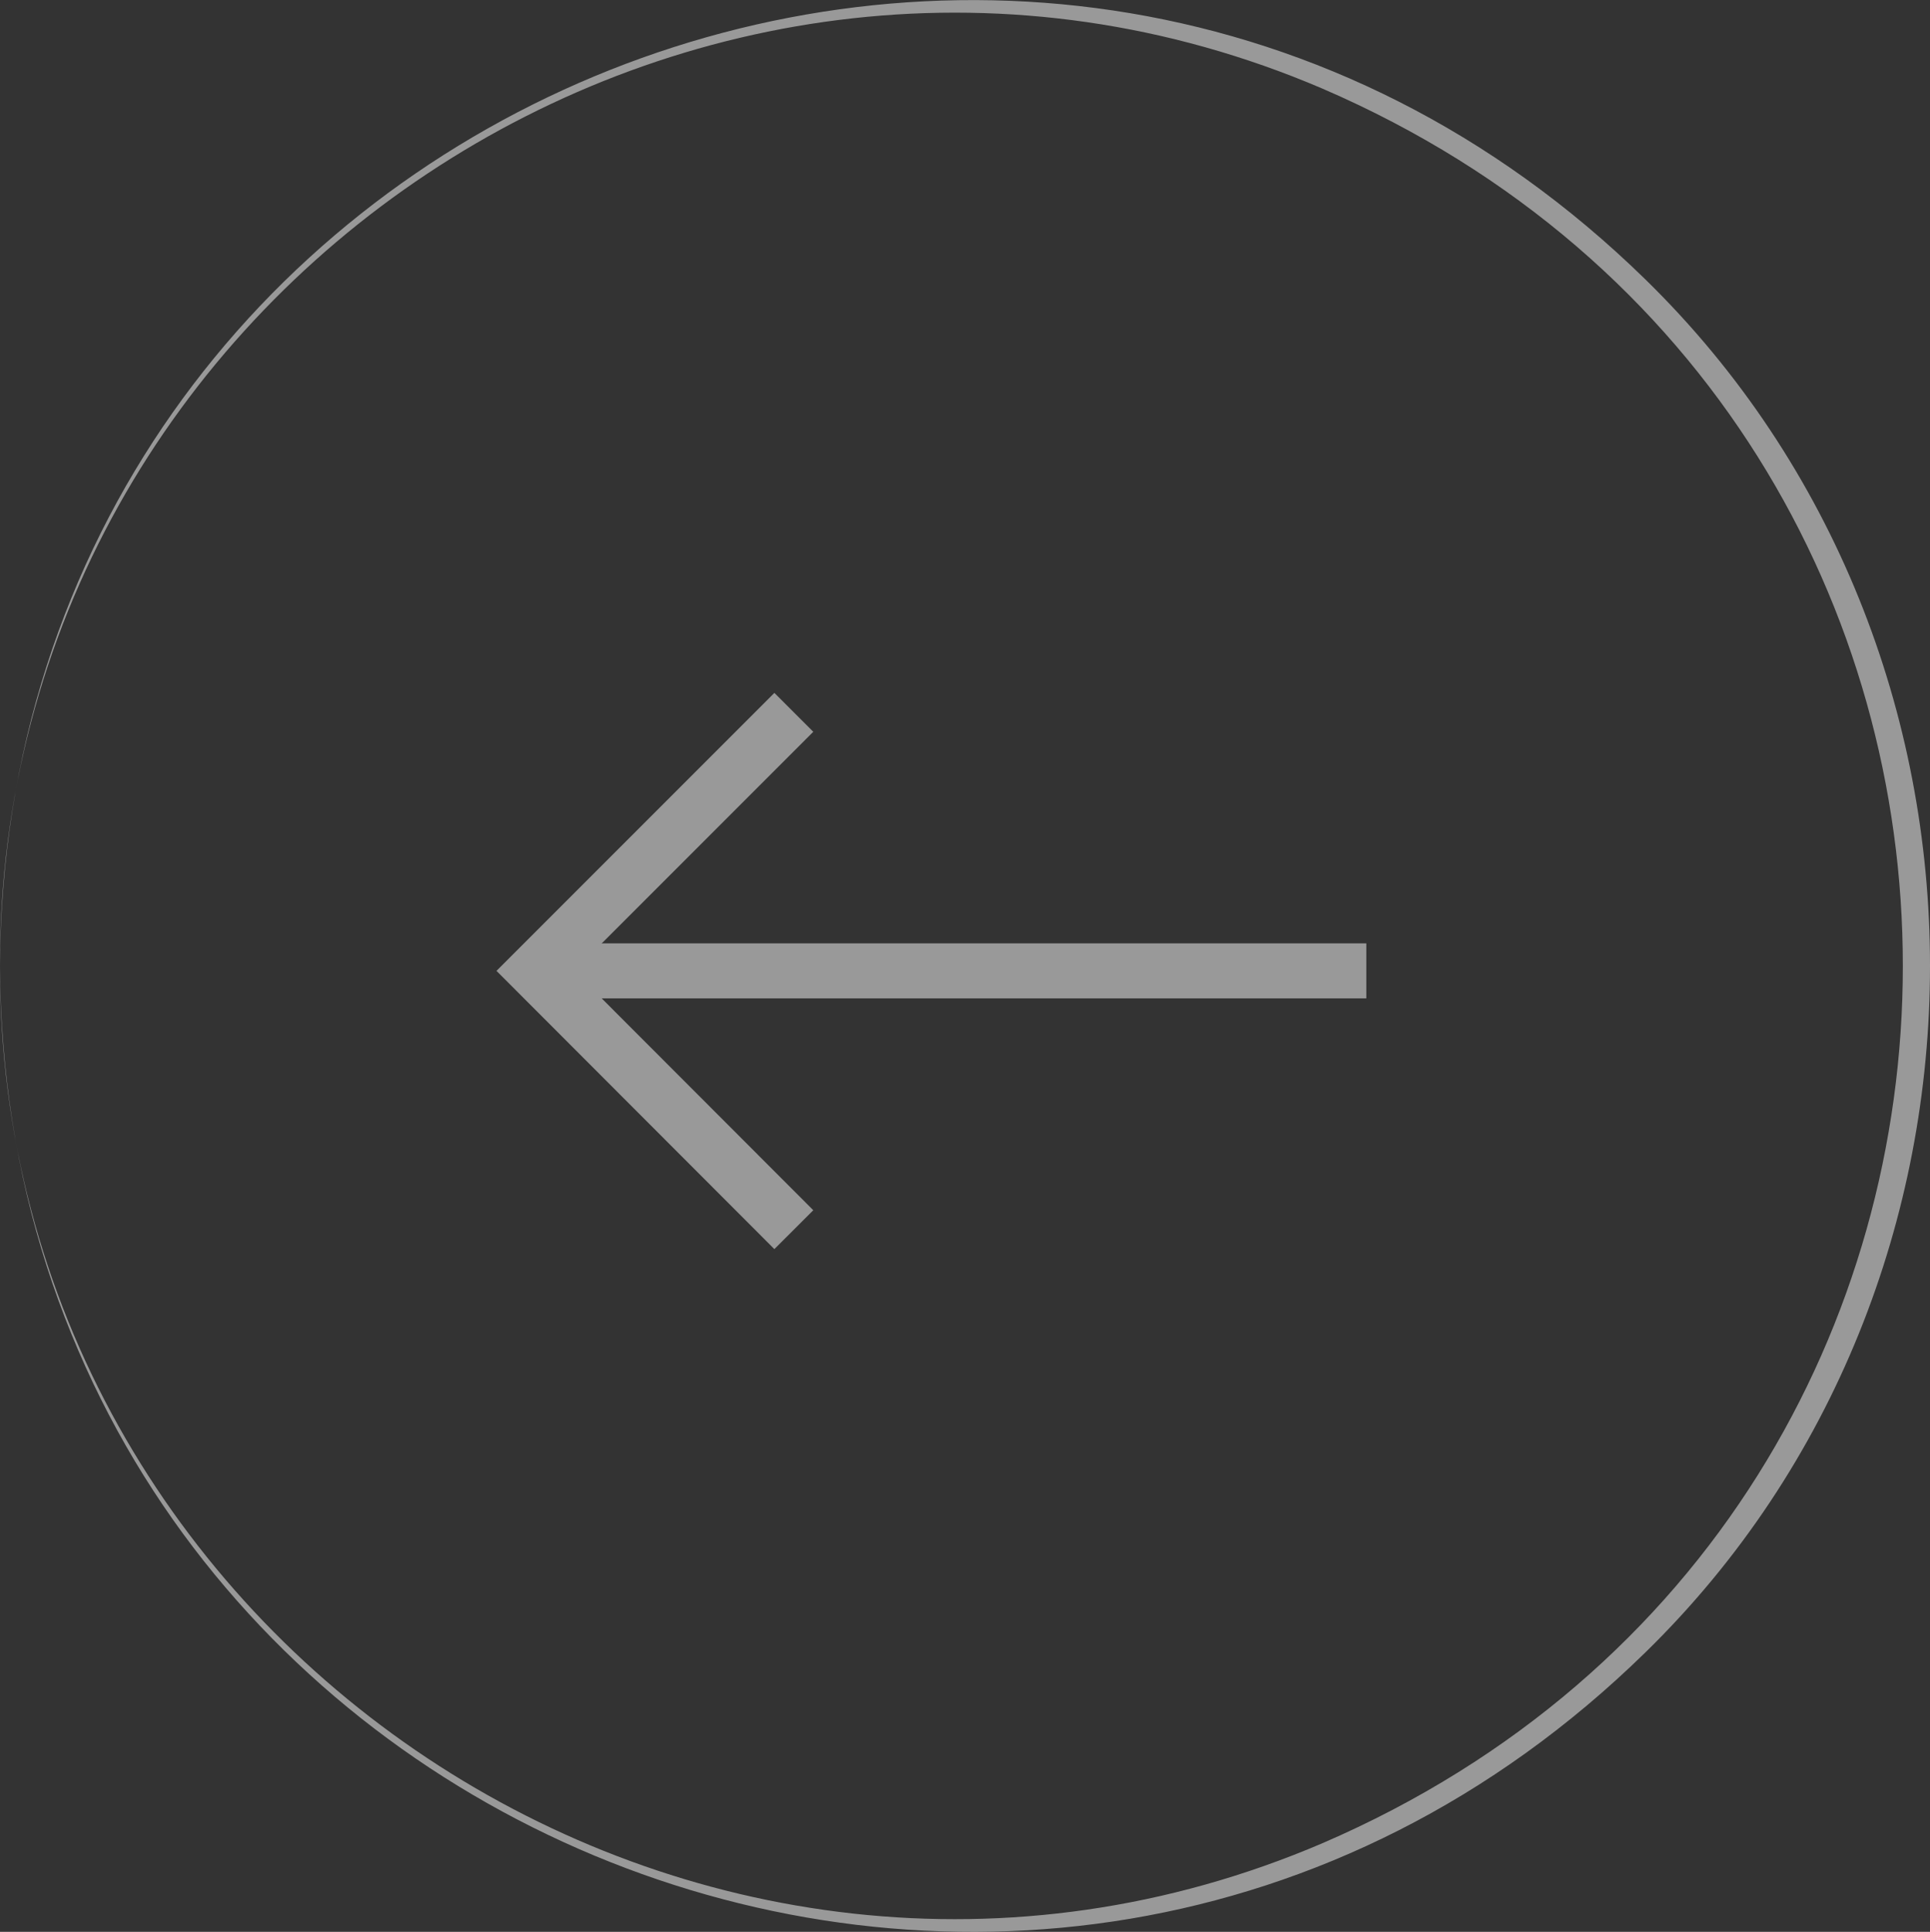<?xml version="1.0" encoding="UTF-8"?> <svg xmlns="http://www.w3.org/2000/svg" id="_Слой_2" data-name="Слой 2" viewBox="0 0 70.19 70.24"><rect x="0" y="0" width="70.19" height="70.24" fill="#333333" stroke="none"/><g id="_Слой_2-2" data-name="Слой 2"><g opacity=".5"><path d="M0,35.12C.15,3.95,37.54-11.64,59.84,10.16c13.8,13.48,13.8,36.44,0,49.92C37.54,81.89.15,66.29,0,35.12H0ZM0,35.12c-.06,24.61,25.47,41.57,48.09,31.9,28.15-12.14,28.15-51.66,0-63.8C25.47-6.45-.06,10.51,0,35.12H0Z" fill="#fff"></path><line x1="19.51" y1="35.3" x2="49.69" y2="35.3" fill="none" stroke="#fff" stroke-miterlimit="10" stroke-width="2"></line><polyline points="28.87 44.71 19.47 35.3 28.87 25.9" fill="none" stroke="#fff" stroke-miterlimit="10" stroke-width="2"></polyline></g></g></svg> 